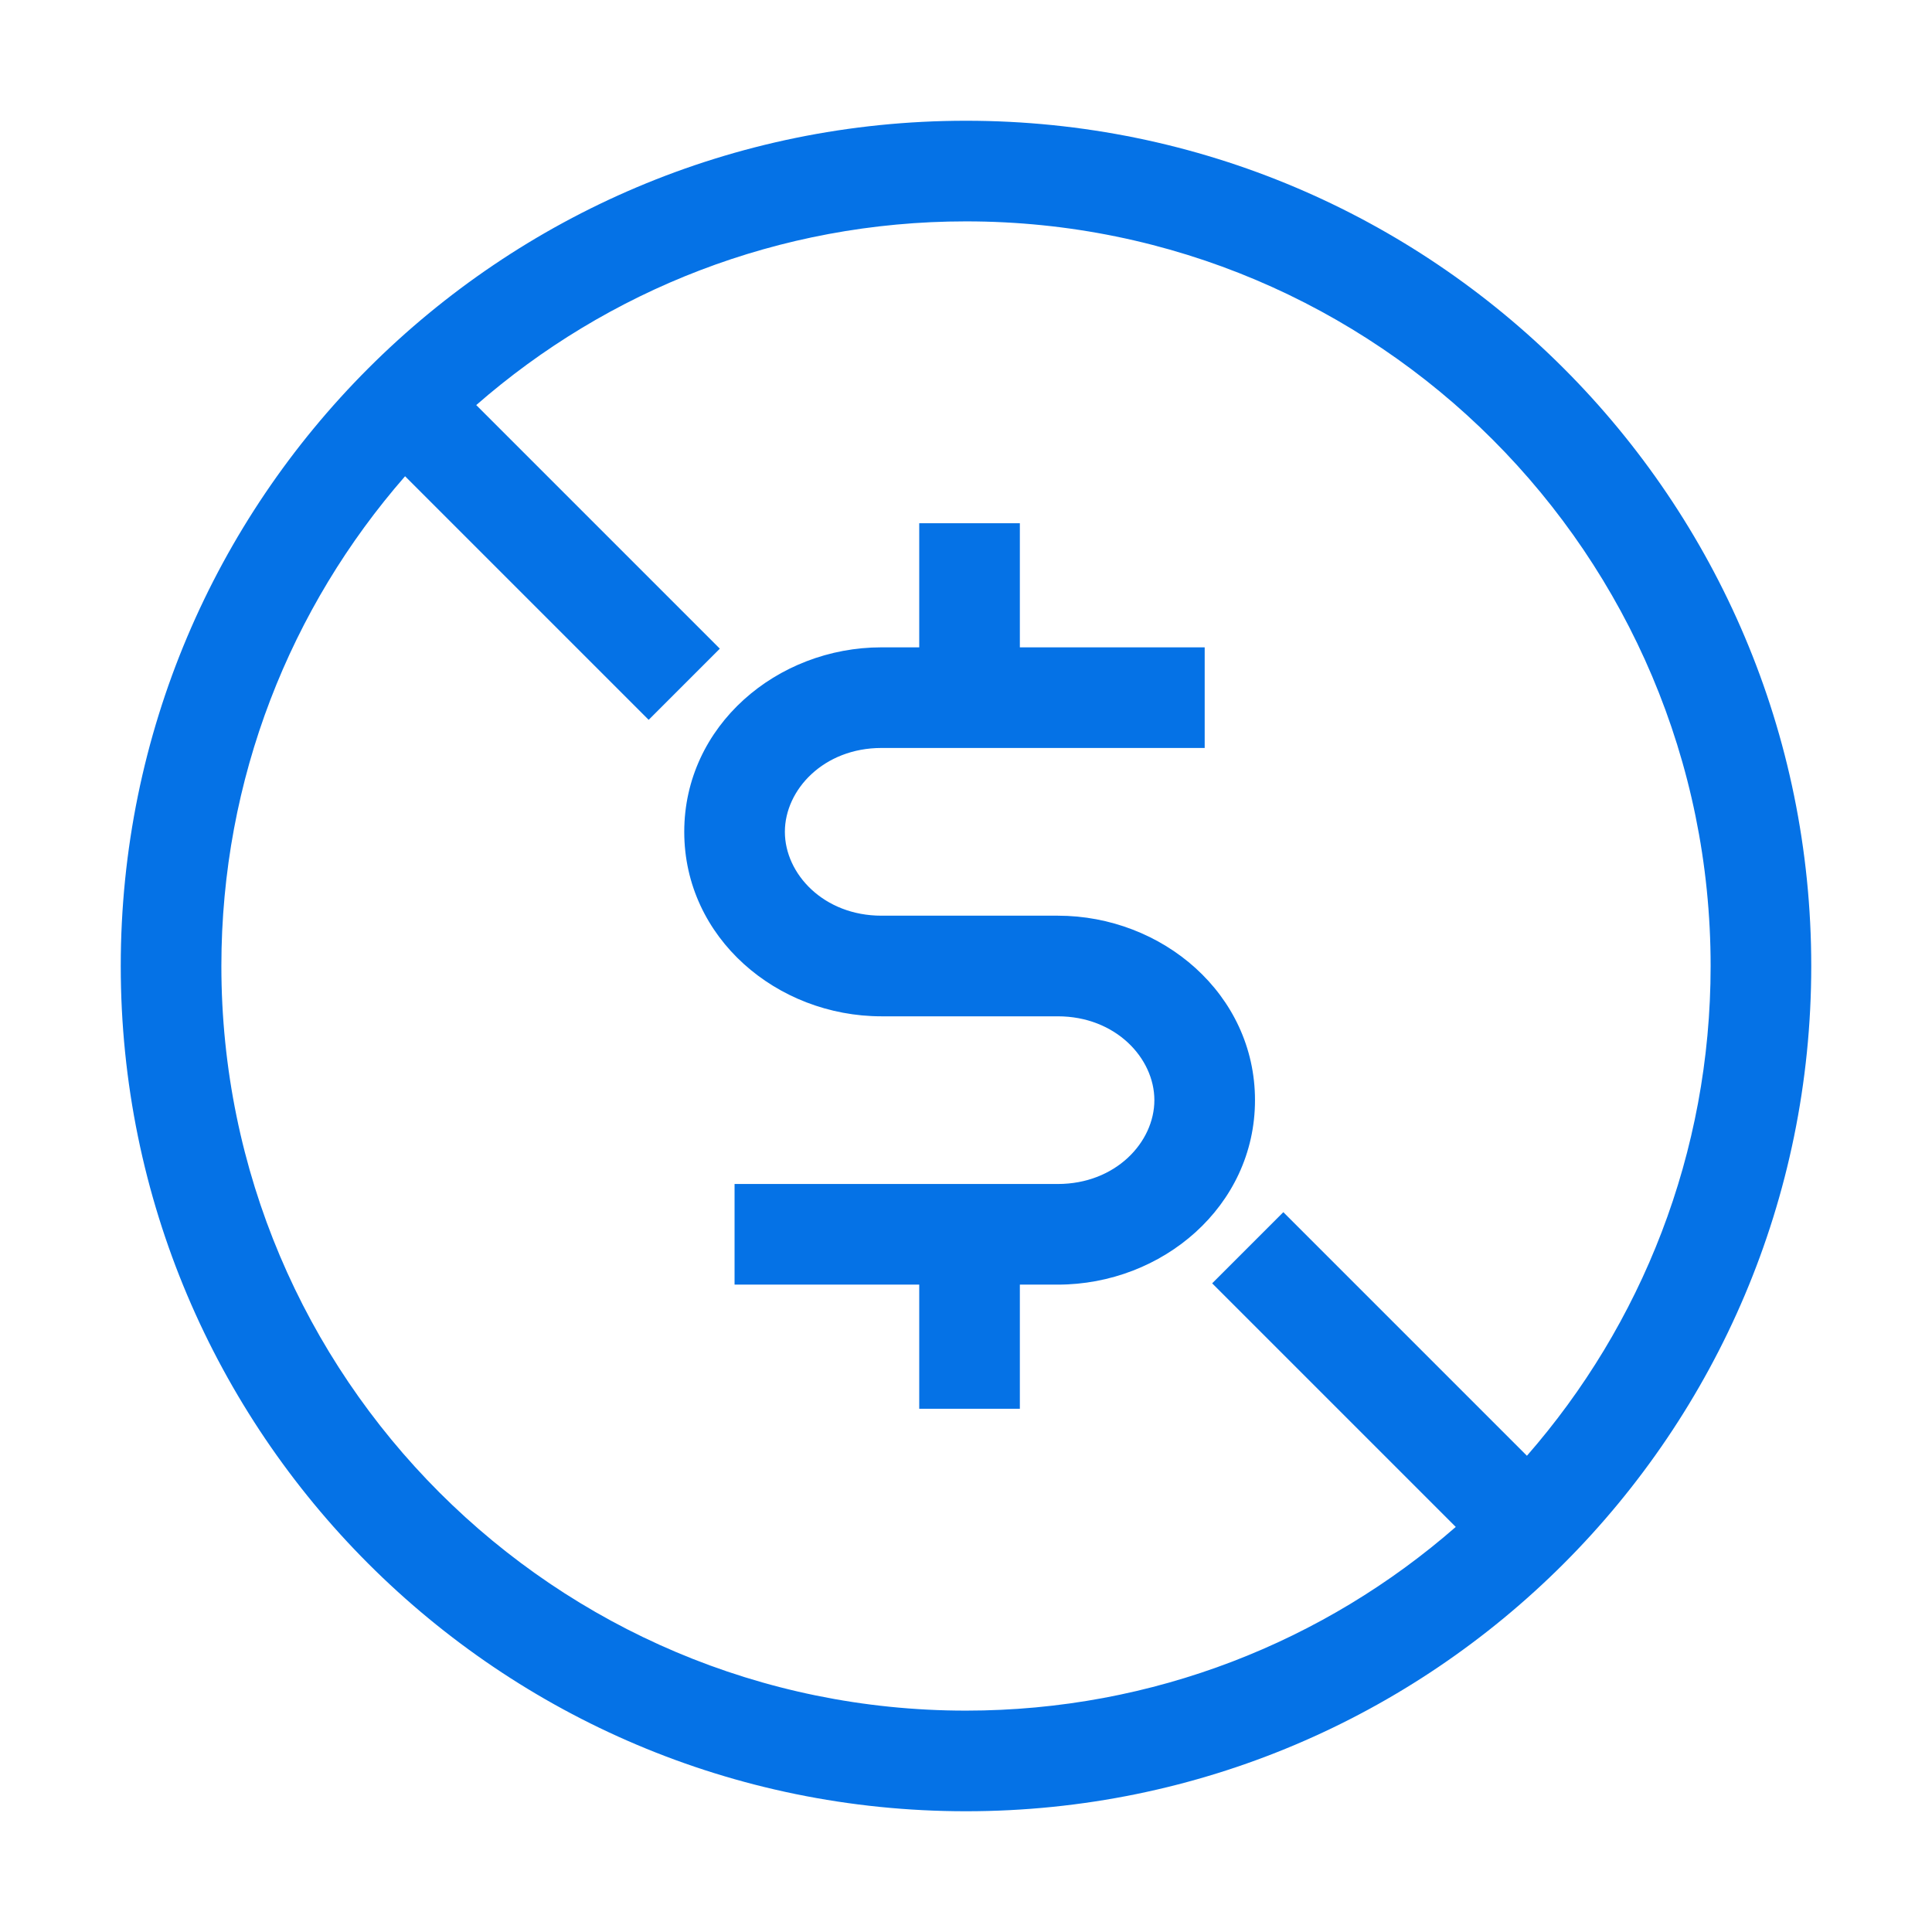 <svg width="48" height="48" viewBox="0 0 48 48" fill="none" xmlns="http://www.w3.org/2000/svg">
<path fill-rule="evenodd" clip-rule="evenodd" d="M24 42.5C28.659 42.5 32.915 40.778 36.168 37.936L30.116 31.884L31.884 30.116L37.936 36.168C40.778 32.915 42.5 28.659 42.5 24C42.5 13.783 34.217 5.5 24 5.5C19.341 5.5 15.085 7.222 11.832 10.064L17.884 16.116L16.116 17.884L10.064 11.832C7.222 15.085 5.5 19.341 5.5 24C5.5 34.217 13.783 42.5 24 42.5ZM24 45C35.598 45 45 35.598 45 24C45 12.402 35.598 3 24 3C12.402 3 3 12.402 3 24C3 35.598 12.402 45 24 45ZM25.338 16.083V13H22.838V16.083H21.9C19.303 16.083 17 18.031 17 20.666C17 23.302 19.303 25.25 21.9 25.25H26.28C27.715 25.25 28.68 26.287 28.68 27.333C28.68 28.38 27.715 29.416 26.28 29.416H18.25V31.916H22.838V35H25.338V31.916H26.28C28.877 31.916 31.18 29.969 31.18 27.333C31.18 24.698 28.877 22.75 26.28 22.75H21.9C20.465 22.75 19.5 21.713 19.5 20.666C19.5 19.62 20.465 18.583 21.9 18.583H29.93V16.083H25.338Z" fill="#0572E6"/>
</svg>
